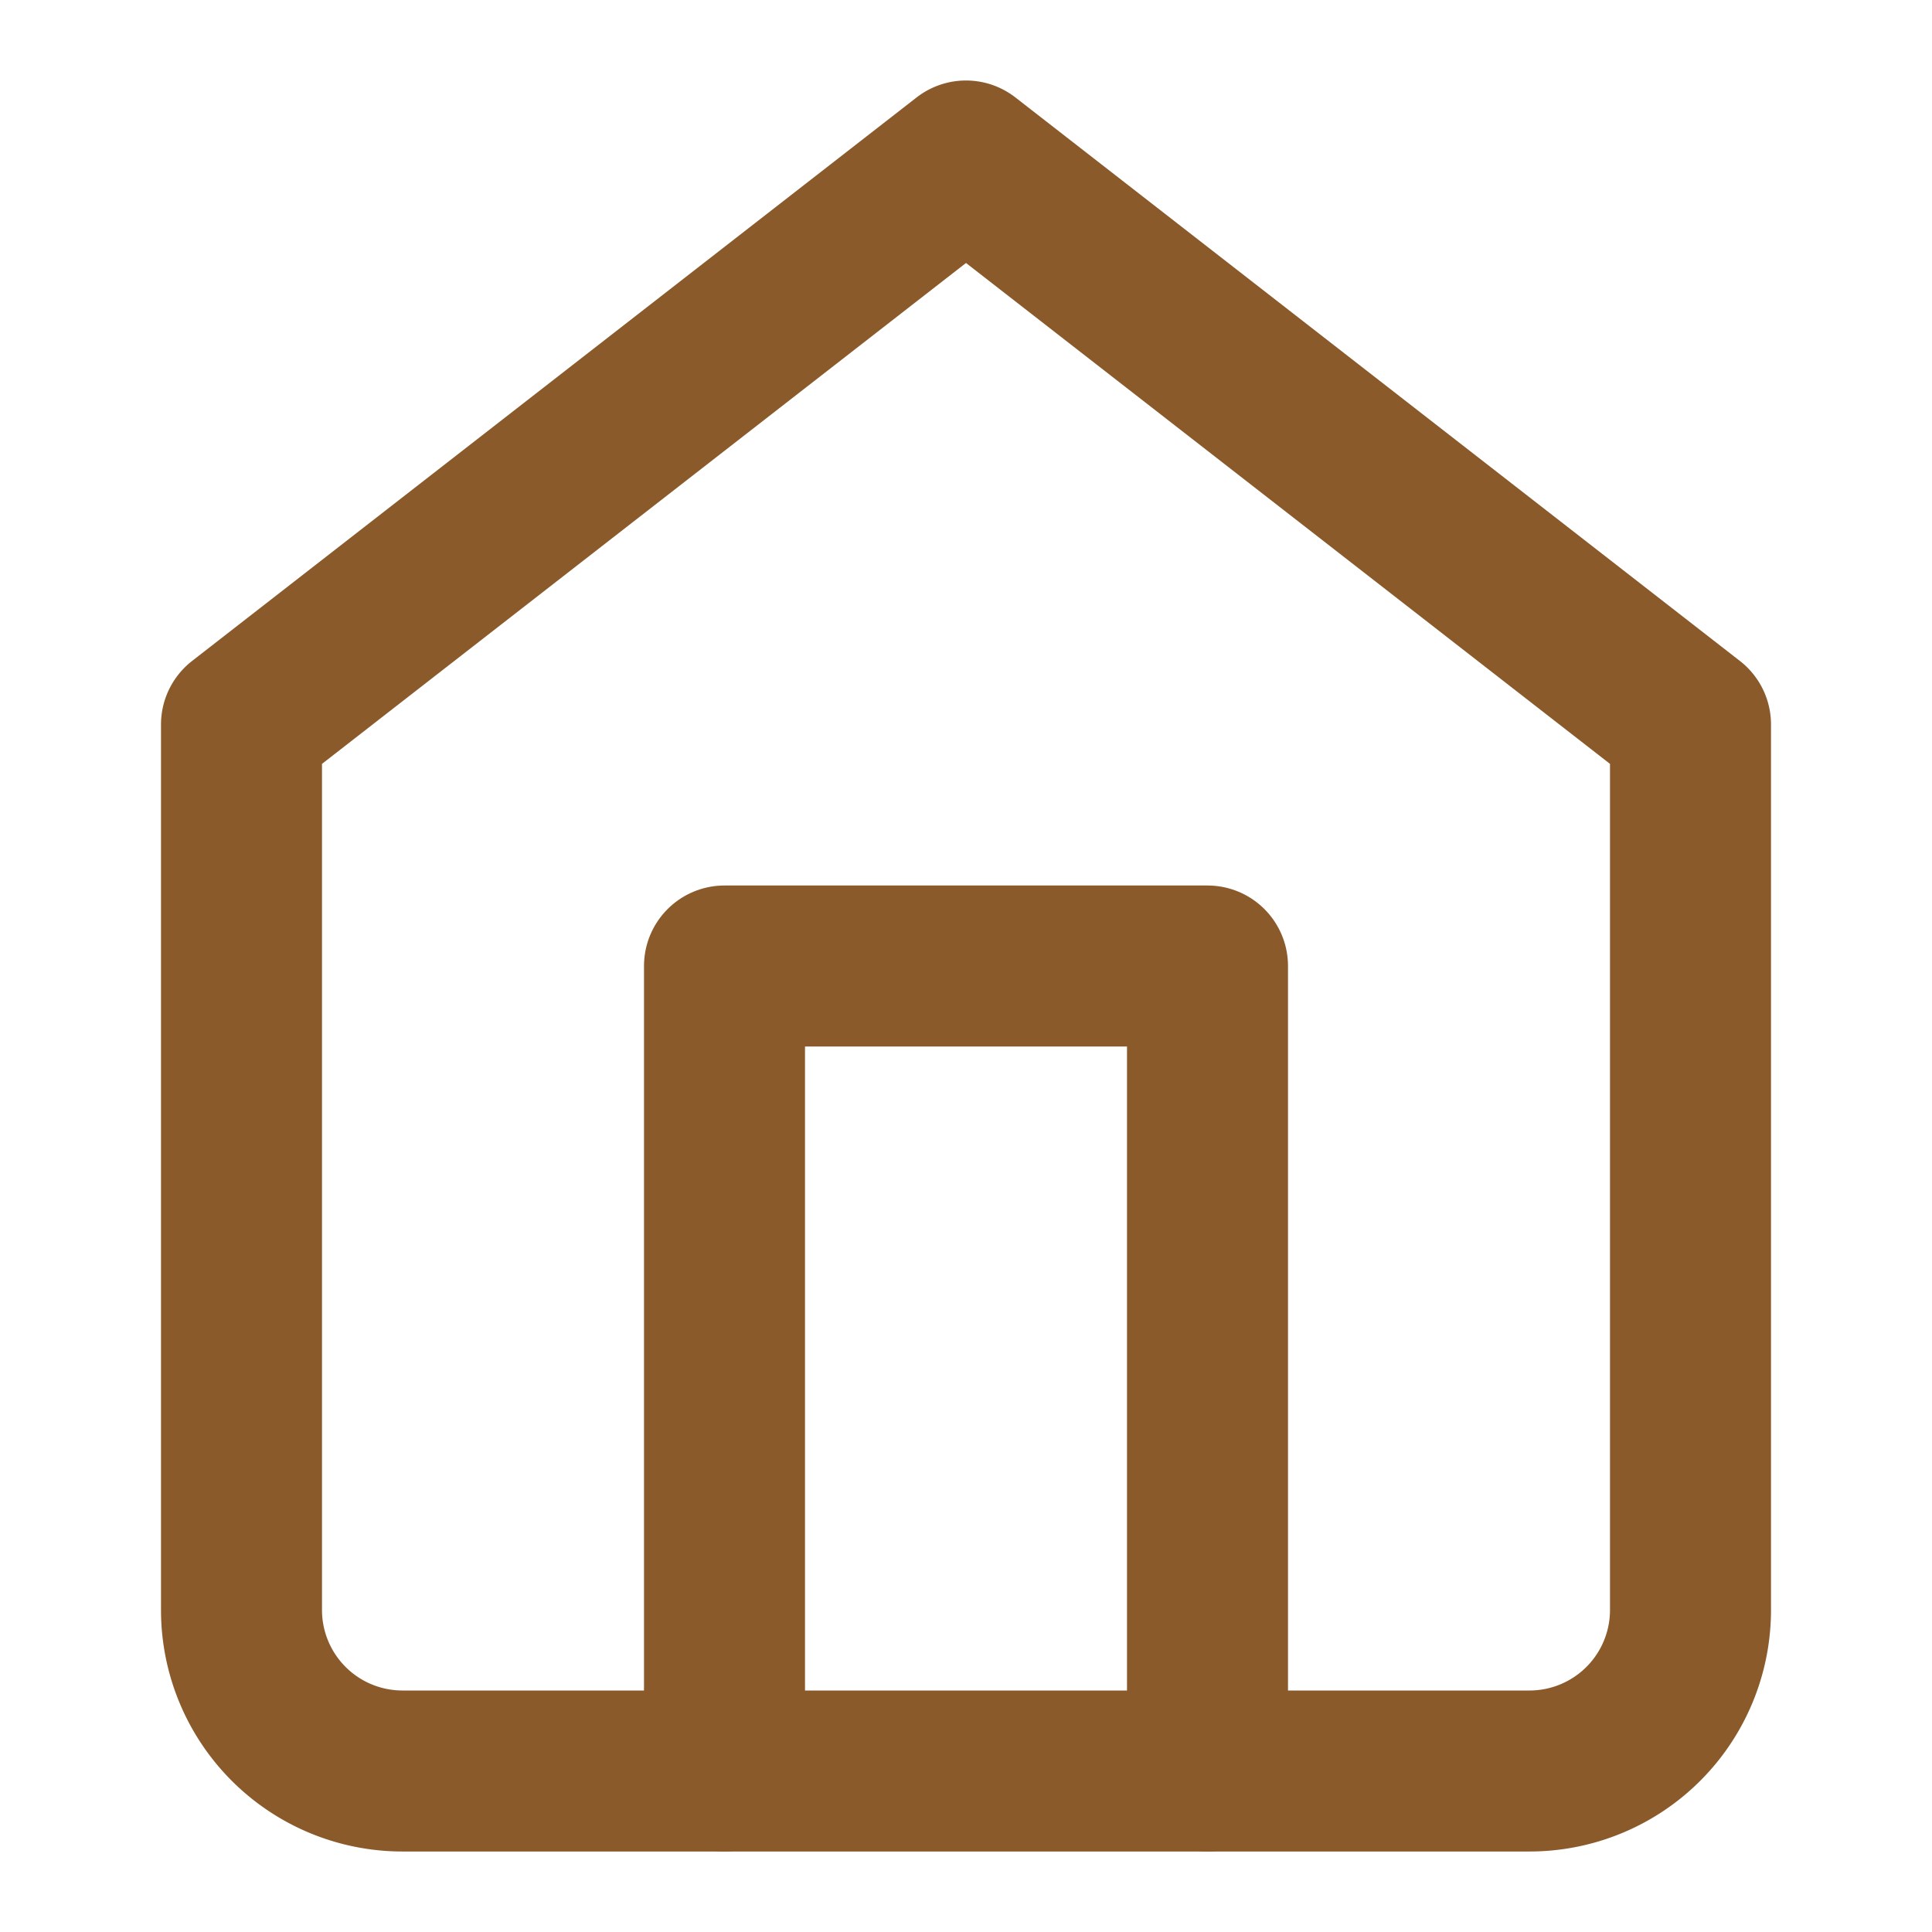 <svg xmlns="http://www.w3.org/2000/svg" width="24" height="24" viewBox="0 0 24 24" fill="none" stroke="#8B5A2B" stroke-width="2" stroke-linecap="round" stroke-linejoin="round">
  <path d="M3 9l9-7 9 7v11a2 2 0 0 1-2 2H5a2 2 0 0 1-2-2z"></path>
  <polyline points="9 22 9 12 15 12 15 22"></polyline>
</svg>